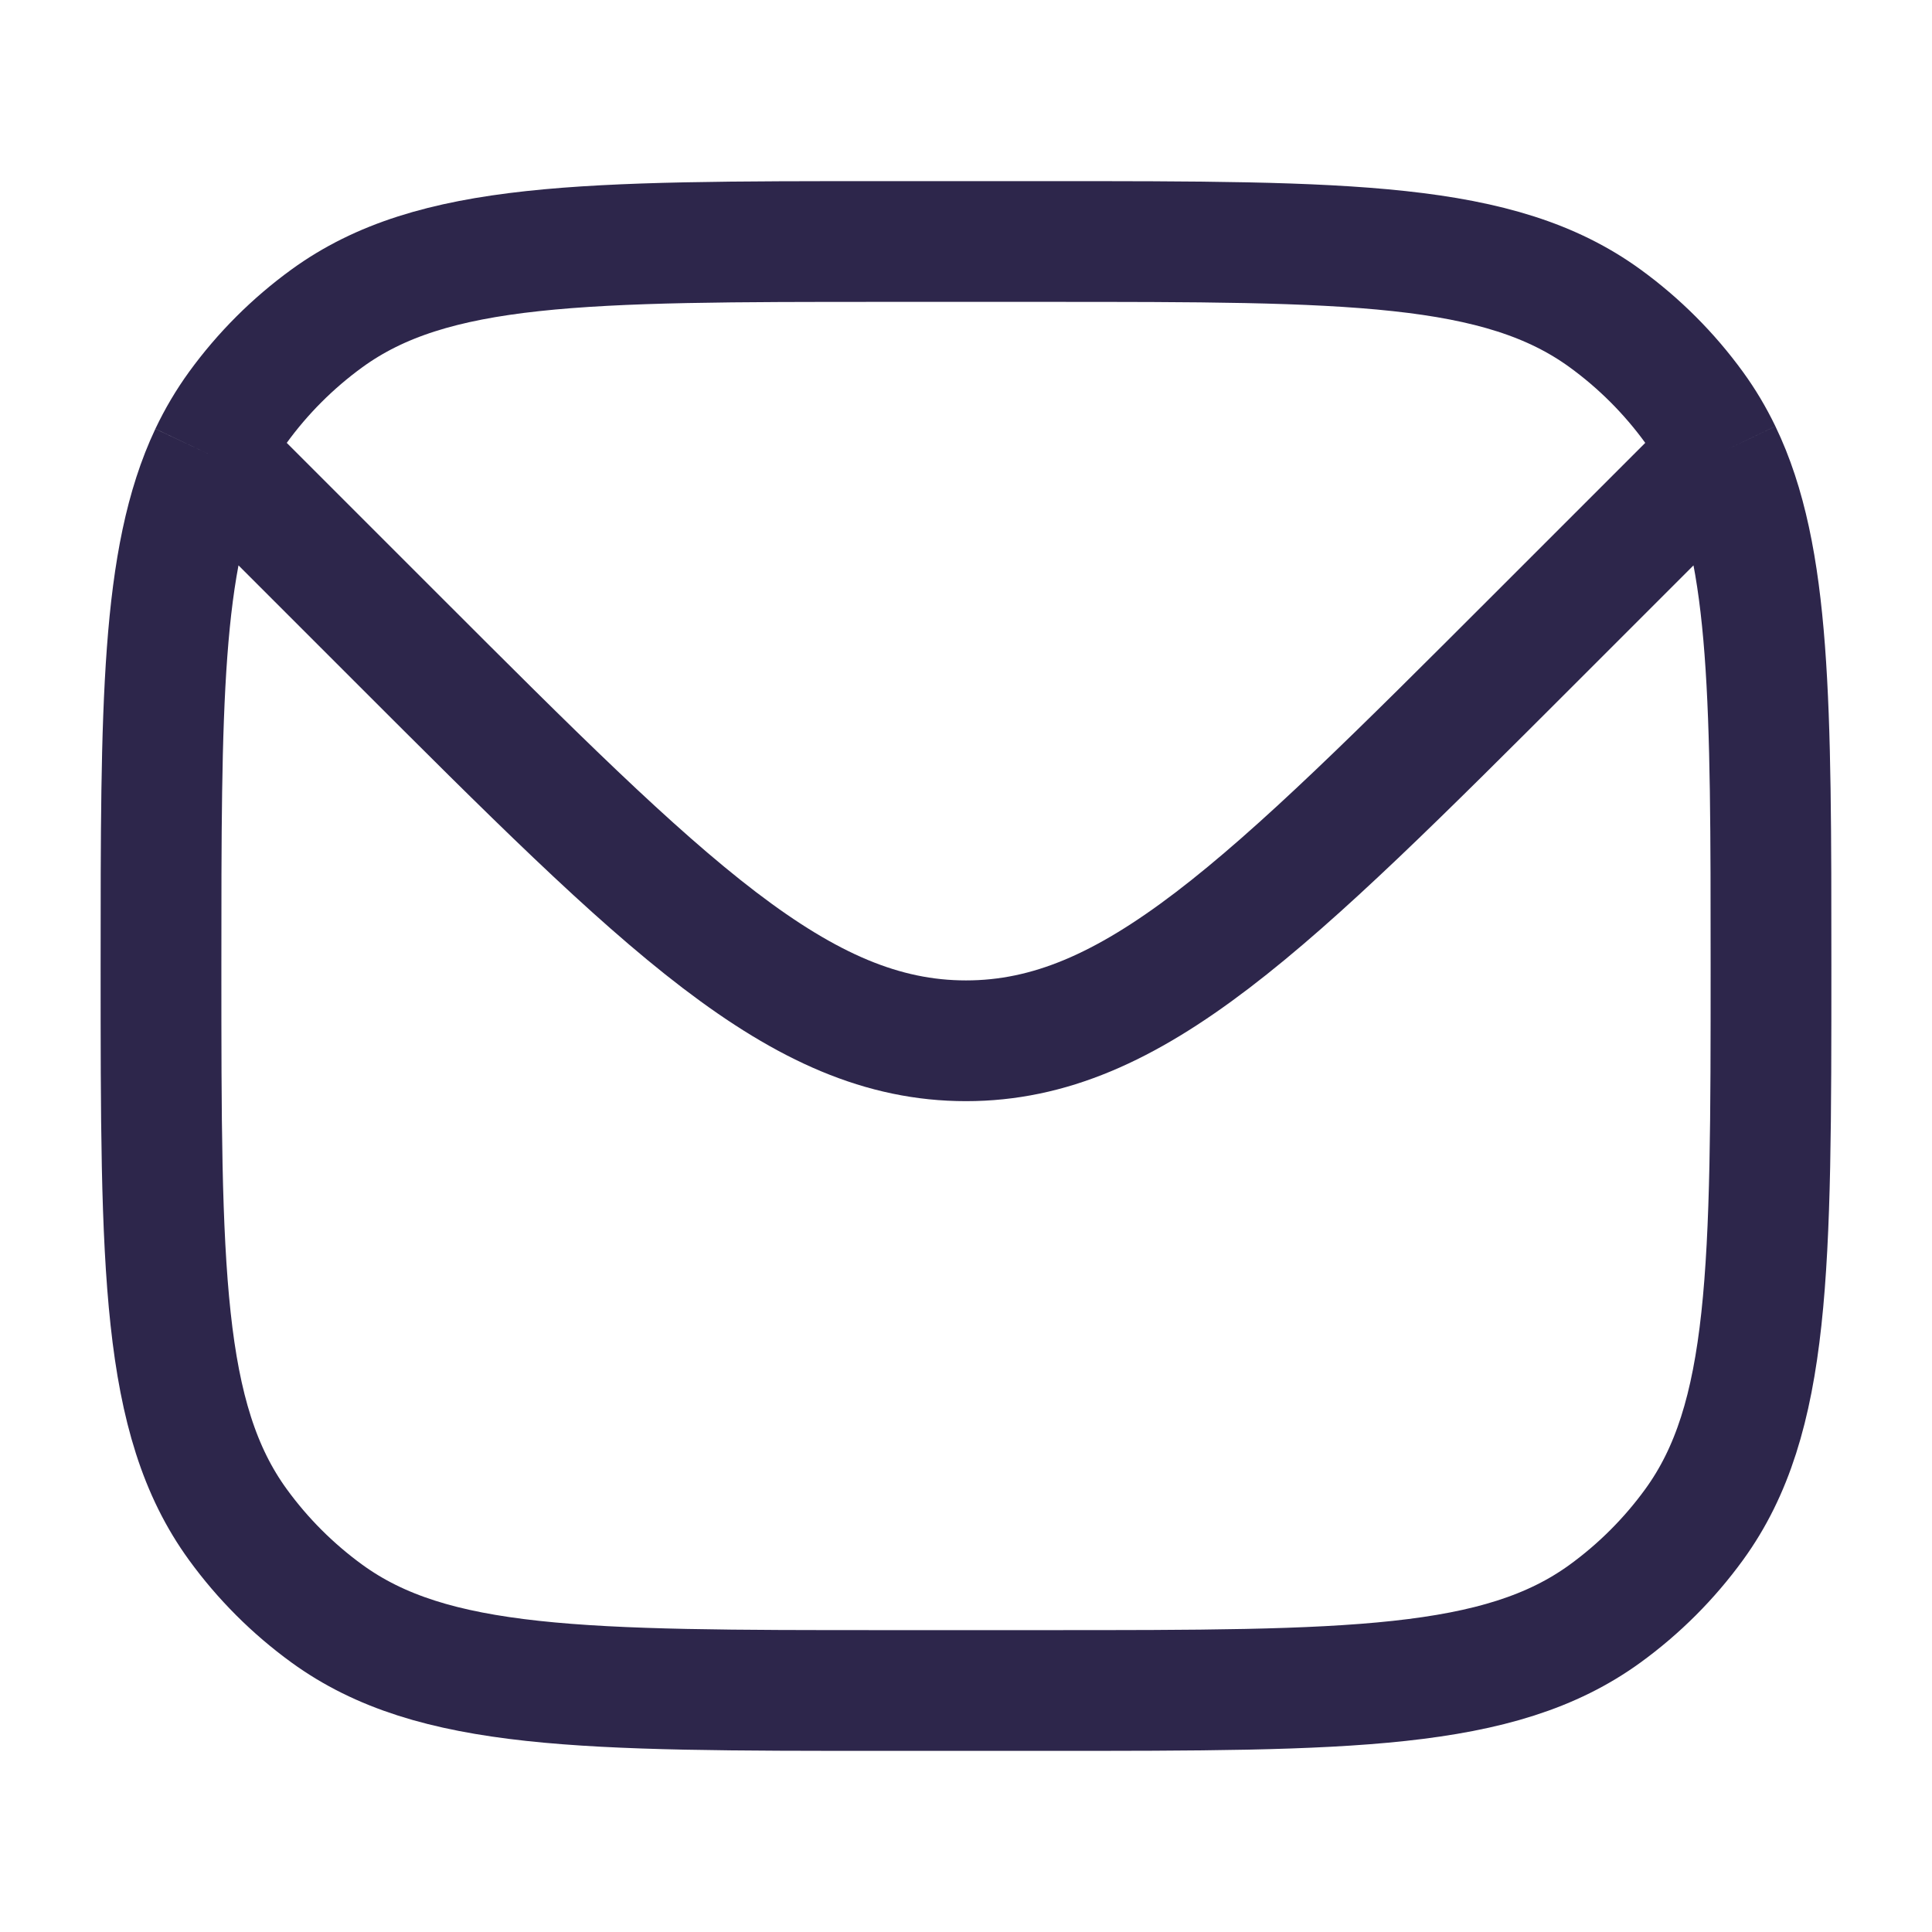 <?xml version="1.0" encoding="UTF-8"?> <svg xmlns="http://www.w3.org/2000/svg" width="24" height="24" viewBox="0 0 24 24" fill="none"> <path d="M2.608 5.648C2 6.936 2 8.774 2 12C2 15.75 2 17.625 2.955 18.939C3.263 19.363 3.637 19.737 4.061 20.045C5.375 21 7.25 21 11 21H13C16.75 21 18.625 21 19.939 20.045C20.363 19.737 20.737 19.363 21.045 18.939C22 17.625 22 15.75 22 12C22 8.751 22 6.91 21.379 5.621M2.608 5.648C2.707 5.439 2.822 5.245 2.955 5.061C3.263 4.637 3.637 4.263 4.061 3.955C5.375 3 7.25 3 11 3H13C16.75 3 18.625 3 19.939 3.955C20.363 4.263 20.737 4.637 21.045 5.061C21.173 5.237 21.283 5.422 21.379 5.621M2.608 5.648L3 6L4.929 7.929C8.262 11.262 9.929 12.929 12 12.929C14.071 12.929 15.738 11.262 19.071 7.929L21 6L21.379 5.621" stroke="#2D264B" stroke-width="1.5"></path> </svg> 